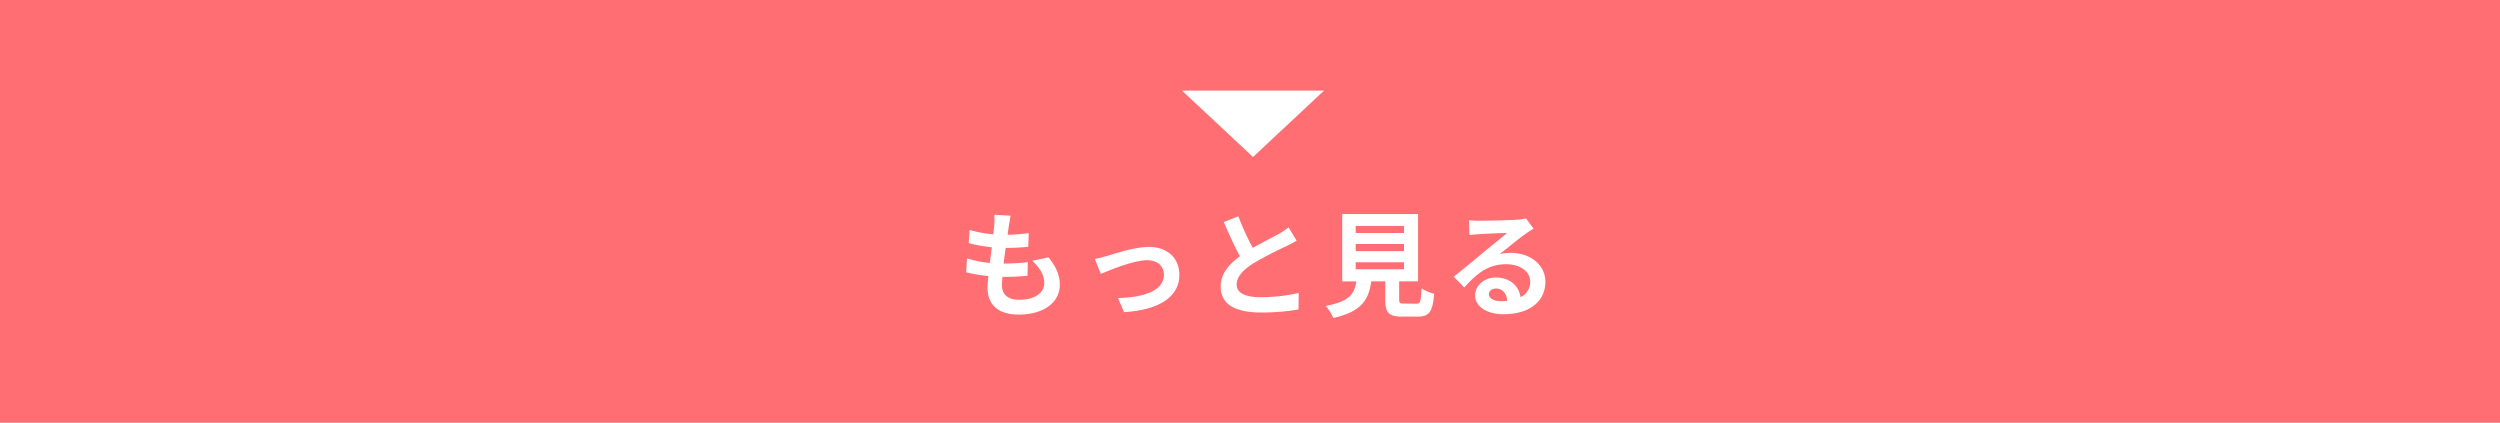 <svg xmlns="http://www.w3.org/2000/svg" viewBox="0 0 828 140"><g id="レイヤー_2" data-name="レイヤー 2"><g id="btn"><rect width="828" height="140" style="fill:#ff6e73"/><path d="M334.14,74.82c-.11.64-.27,1.67-.42,2.92a54.6,54.6,0,0,0,7-.53l-.16,4.52a69.22,69.22,0,0,1-7.48.38c-.23,1.67-.47,3.46-.66,5.17h.27a65.86,65.86,0,0,0,7.72-.46l-.11,4.52c-2.15.19-4.38.35-6.8.35H332c-.08,1.14-.15,2.09-.15,2.77,0,3.15,2,4.82,5.72,4.82,5.38,0,8.3-2.43,8.3-5.54,0-2.59-1.42-5-4-7.37l5.42-1.14c2.53,3.19,3.72,5.89,3.72,9.12,0,5.73-5.22,9.84-13.63,9.84-6,0-10.3-2.59-10.3-8.93,0-.91.12-2.28.27-3.84A43.73,43.73,0,0,1,320,90.17l.27-4.6a36.2,36.2,0,0,0,7.56,1.52c.23-1.71.46-3.5.66-5.21a45.71,45.71,0,0,1-7.65-1.36l.27-4.37A36.91,36.91,0,0,0,329,77.59c.11-1.18.23-2.2.3-3.08a19.32,19.32,0,0,0,0-3.38l5.41.3C334.45,72.8,334.3,73.83,334.14,74.82Z" style="fill:#fff"/><path d="M366.68,84.77c2.61-.8,9.14-3,13.79-3,6.06,0,10.14,3.57,10.14,9.31,0,6.87-6.11,11.55-18.32,12.31l-2-4.68C379,98.52,385.5,96.21,385.5,91c0-2.85-2.15-4.83-5.49-4.83-4.46,0-12.14,3.16-15.41,4.53l-2-4.94C363.76,85.57,365.53,85.11,366.68,84.77Z" style="fill:#fff"/><path d="M414.92,82.11c3.15-1.82,6.49-3.46,8.3-4.48a24,24,0,0,0,3.57-2.32l2.65,4.41c-1.15.68-2.38,1.33-3.8,2a115.71,115.71,0,0,0-10.72,5.62c-3.19,2.09-5.34,4.26-5.34,6.92s2.65,4.18,8,4.18a59.62,59.62,0,0,0,12.56-1.41l-.08,5.47a72,72,0,0,1-12.33,1c-7.64,0-13.44-2.09-13.44-8.62,0-4.18,2.69-7.34,6.38-10-1.77-3.23-3.61-7.3-5.34-11.33l4.8-1.93A88.87,88.87,0,0,0,414.92,82.11Z" style="fill:#fff"/><path d="M469.08,100.58c1.3,0,1.54-.65,1.73-5.06A14.55,14.55,0,0,0,475,97.31c-.5,6-1.69,7.56-5.49,7.56h-5.07c-4.57,0-5.64-1.37-5.64-5.62V93.17h-4.65c-.81,6-3.07,10-12.56,12.16a14.07,14.07,0,0,0-2.54-4c7.88-1.45,9.53-4,10.18-8.13h-4.68V70.87h25.11v22.3h-6.26v6c0,1.21.23,1.37,1.69,1.37ZM449,77.17H465V74.82H449Zm0,6H465V80.82H449Zm0,6H465V86.86H449Z" style="fill:#fff"/><path d="M490.05,73.11c2,0,10.26-.16,12.45-.35a17.34,17.34,0,0,0,2.92-.41l2.49,3.38c-.88.57-1.8,1.1-2.69,1.75-2.07,1.44-6.1,4.78-8.52,6.68a15.36,15.36,0,0,1,3.65-.41c6.53,0,11.48,4,11.48,9.57,0,6-4.61,10.75-13.9,10.75-5.34,0-9.37-2.43-9.37-6.23,0-3.08,2.8-5.93,6.87-5.93,4.76,0,7.64,2.89,8.18,6.5a5.51,5.51,0,0,0,3.19-5.17c0-3.42-3.46-5.73-8-5.73-5.87,0-9.72,3.07-13.83,7.71l-3.49-3.57c2.73-2.17,7.37-6,9.64-7.9s6.15-4.94,8-6.58c-2,0-7.26.27-9.3.38-1,.08-2.26.19-3.15.31l-.15-4.94A27.22,27.22,0,0,0,490.05,73.11ZM497,99.74a22.19,22.19,0,0,0,2.23-.11c-.24-2.47-1.66-4.07-3.73-4.07-1.46,0-2.38.87-2.38,1.82C493.09,98.79,494.66,99.74,497,99.74Z" style="fill:#fff"/><polygon points="415 52 438.53 30 391.47 30 415 52" style="fill:#fff"/></g></g></svg>